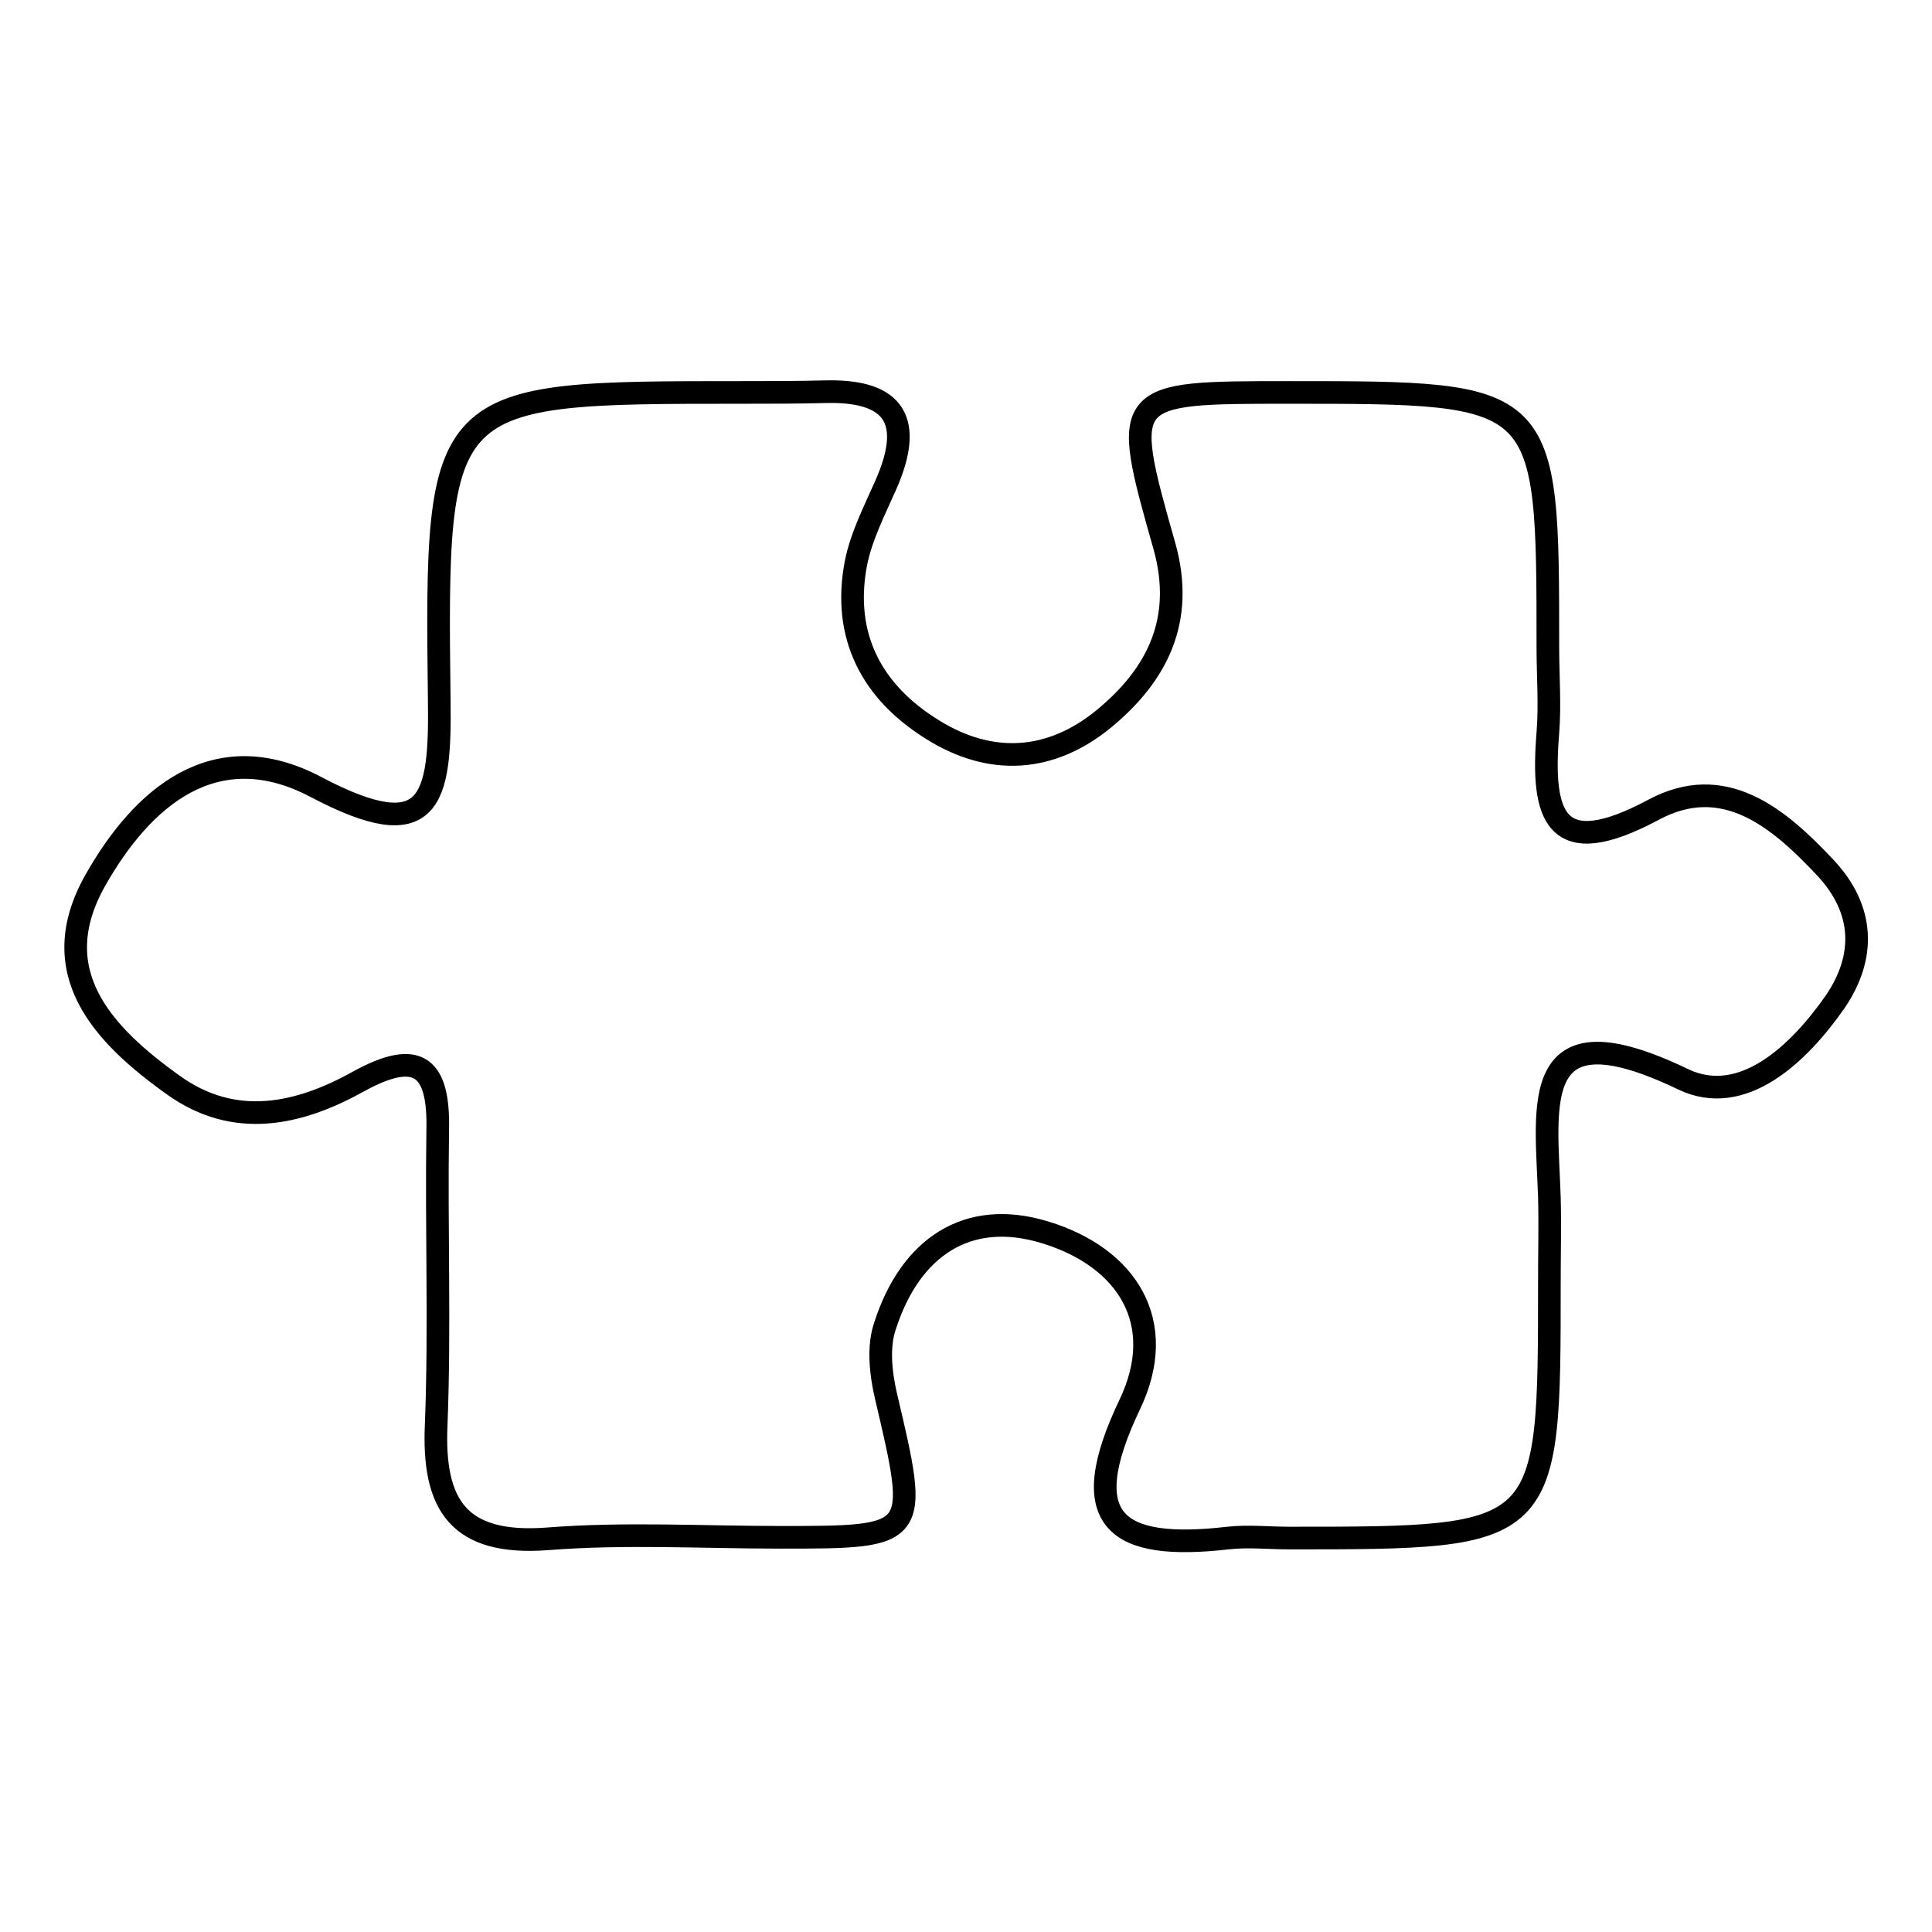 <?xml version="1.0" encoding="utf-8"?>
<!-- Svg Vector Icons : http://www.onlinewebfonts.com/icon -->
<!DOCTYPE svg PUBLIC "-//W3C//DTD SVG 1.1//EN" "http://www.w3.org/Graphics/SVG/1.1/DTD/svg11.dtd">
<svg version="1.1" xmlns="http://www.w3.org/2000/svg" xmlns:xlink="http://www.w3.org/1999/xlink" x="0px" y="0px" viewBox="0 0 256 256" enable-background="new 0 0 256 256" xml:space="preserve">
<g><g><path stroke-width="3" fill-opacity="0" stroke="#000000"  d="M241.8,114.9c-6.2-6.6-13.4-12.6-22.7-7.6c-13.1,7-14.9,0.9-14-10.2c0.3-3.8,0-7.6,0-11.3c0-33.8,0-33.8-34.3-33.8c-22.1,0-22.3,0-16.5,20.4c2.7,9.7-0.9,17-8.1,22.9c-7,5.7-14.9,6.2-22.6,1.4c-8.1-5-12-12.4-10.2-22c0.7-3.6,2.5-7.1,4-10.5c3.6-8.2,1.4-12.5-7.9-12.3c-3.8,0.1-7.6,0.1-11.3,0.1C58.1,52,57.7,52,58.2,92.7c0.2,13.4-1.1,19.6-16.3,11.6c-13.4-7.1-23.1,1.4-29.3,12.4c-6.8,12.1,1,20.4,10.4,27.1c8.1,5.8,16.6,3.9,24.5-0.5c8-4.4,10.7-1.9,10.5,6.5c-0.2,13,0.3,26-0.2,38.9c-0.5,10.8,3,16.1,14.8,15.2c10.2-0.8,20.5-0.2,30.8-0.2c18.4,0,18.4,0,14-18.7c-0.7-3-1.1-6.6-0.1-9.4c3.3-10.2,10.8-15.5,21.2-12.3c10.8,3.3,16.4,11.9,11.2,22.8c-7.4,15.5-1.8,19.4,13,17.7c2.7-0.3,5.4,0,8.1,0c34.5,0,34.5,0,34.5-33.9c0-3.8,0.1-7.6,0-11.3c-0.4-12.2-2.9-25.5,17.7-15.6c7.9,3.8,15.4-3.4,20.2-10.3C247.2,126.8,247.1,120.5,241.8,114.9z"/></g></g>
</svg>